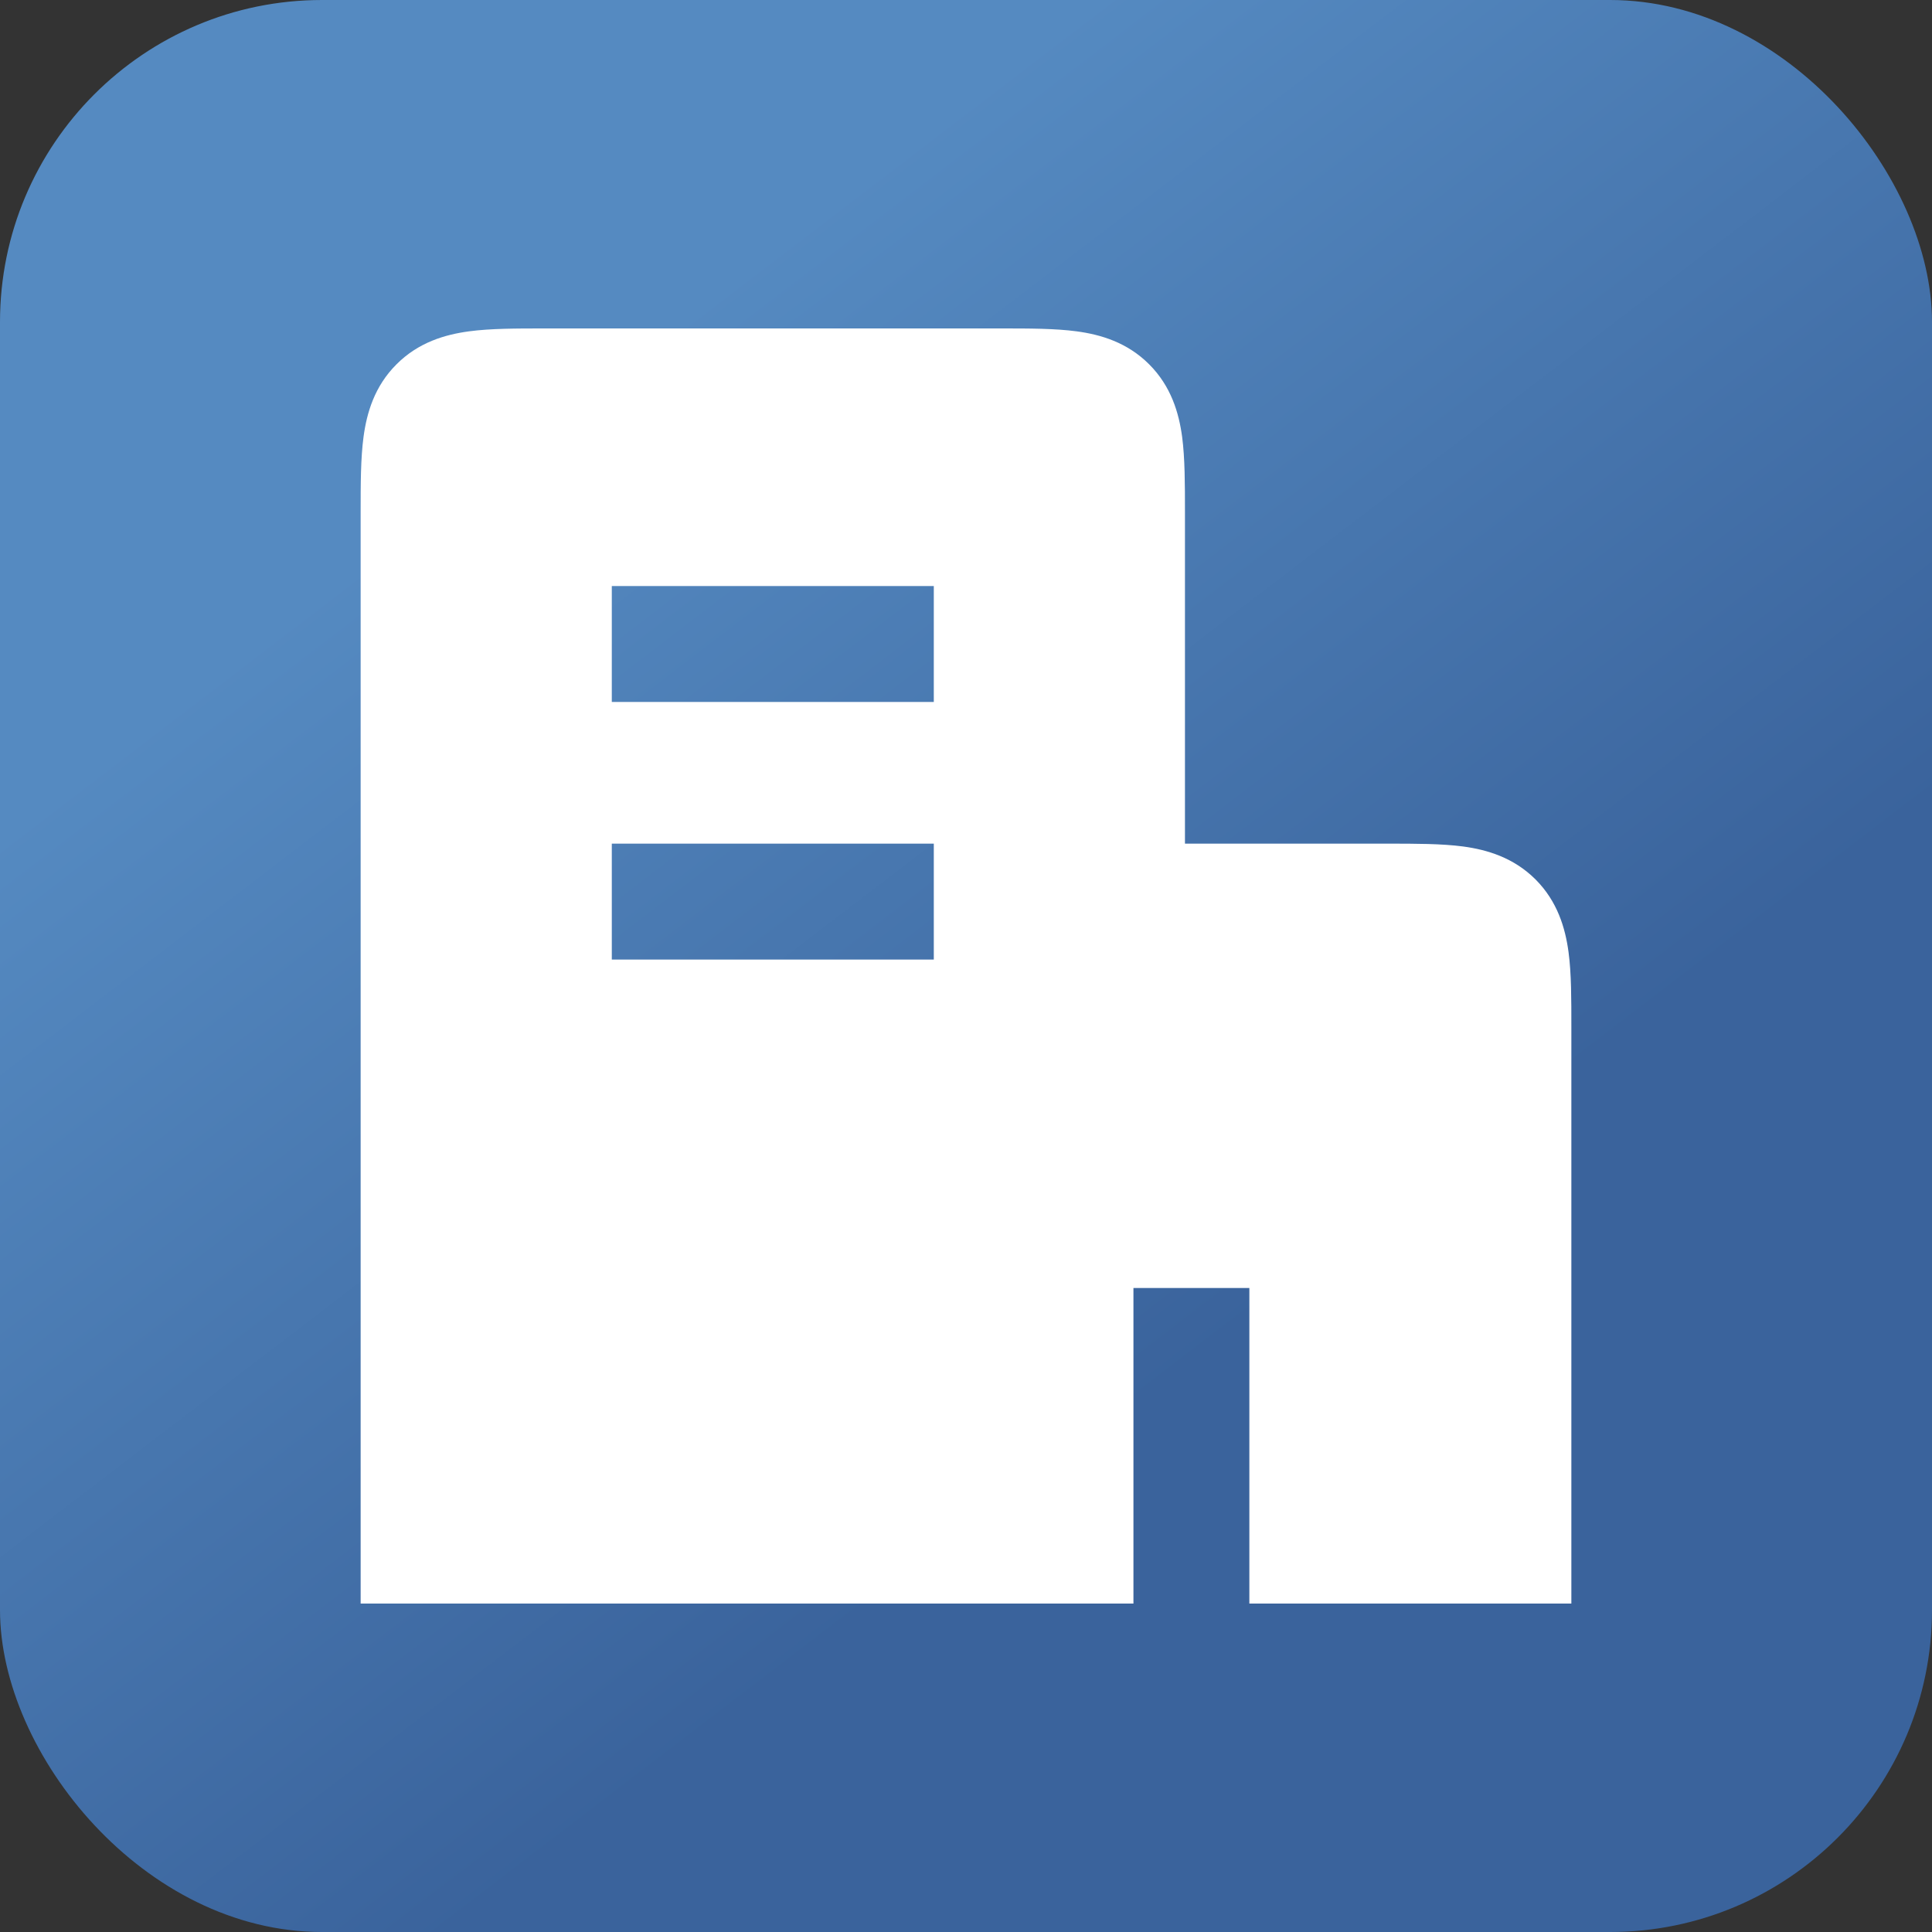 <svg width="30" height="30" viewBox="0 0 30 30" fill="none" xmlns="http://www.w3.org/2000/svg">
<rect x="0" y="0" width="30" height="30" fill="#333333" stroke="none"/>
<rect width="30" height="30" rx="5" fill="url(#paint0_linear_1599_10128)"/>
<path fill-rule="evenodd" clip-rule="evenodd" d="M8.45 5.1C8.022 5.1 7.616 5.1 7.283 5.145C6.911 5.195 6.498 5.315 6.157 5.657C5.815 5.998 5.695 6.411 5.645 6.783C5.6 7.116 5.6 7.522 5.6 7.949L5.6 24.9H17.6V20H19.4V24.9H24.4L24.4 15.949C24.4 15.522 24.401 15.116 24.356 14.783C24.306 14.411 24.185 13.998 23.844 13.656C23.502 13.315 23.09 13.194 22.718 13.144C22.384 13.1 21.979 13.1 21.551 13.1L18.4 13.1L18.4 7.949C18.4 7.522 18.4 7.116 18.356 6.783C18.306 6.411 18.185 5.998 17.844 5.657C17.502 5.315 17.09 5.195 16.718 5.145C16.384 5.1 15.979 5.1 15.551 5.1H8.45ZM14.5 14.9H9.5V13.1H14.5V14.9ZM14.5 10.9H9.5V9.1H14.5V10.9Z" fill="white"/>
<defs>
<linearGradient id="paint0_linear_1599_10128" x1="6.125" y1="8.282" x2="16.95" y2="22.435" gradientUnits="userSpaceOnUse">
<stop stop-color="#558AC1"/>
<stop offset="1" stop-color="#3A639C"/>
</linearGradient>
</defs>
</svg>
